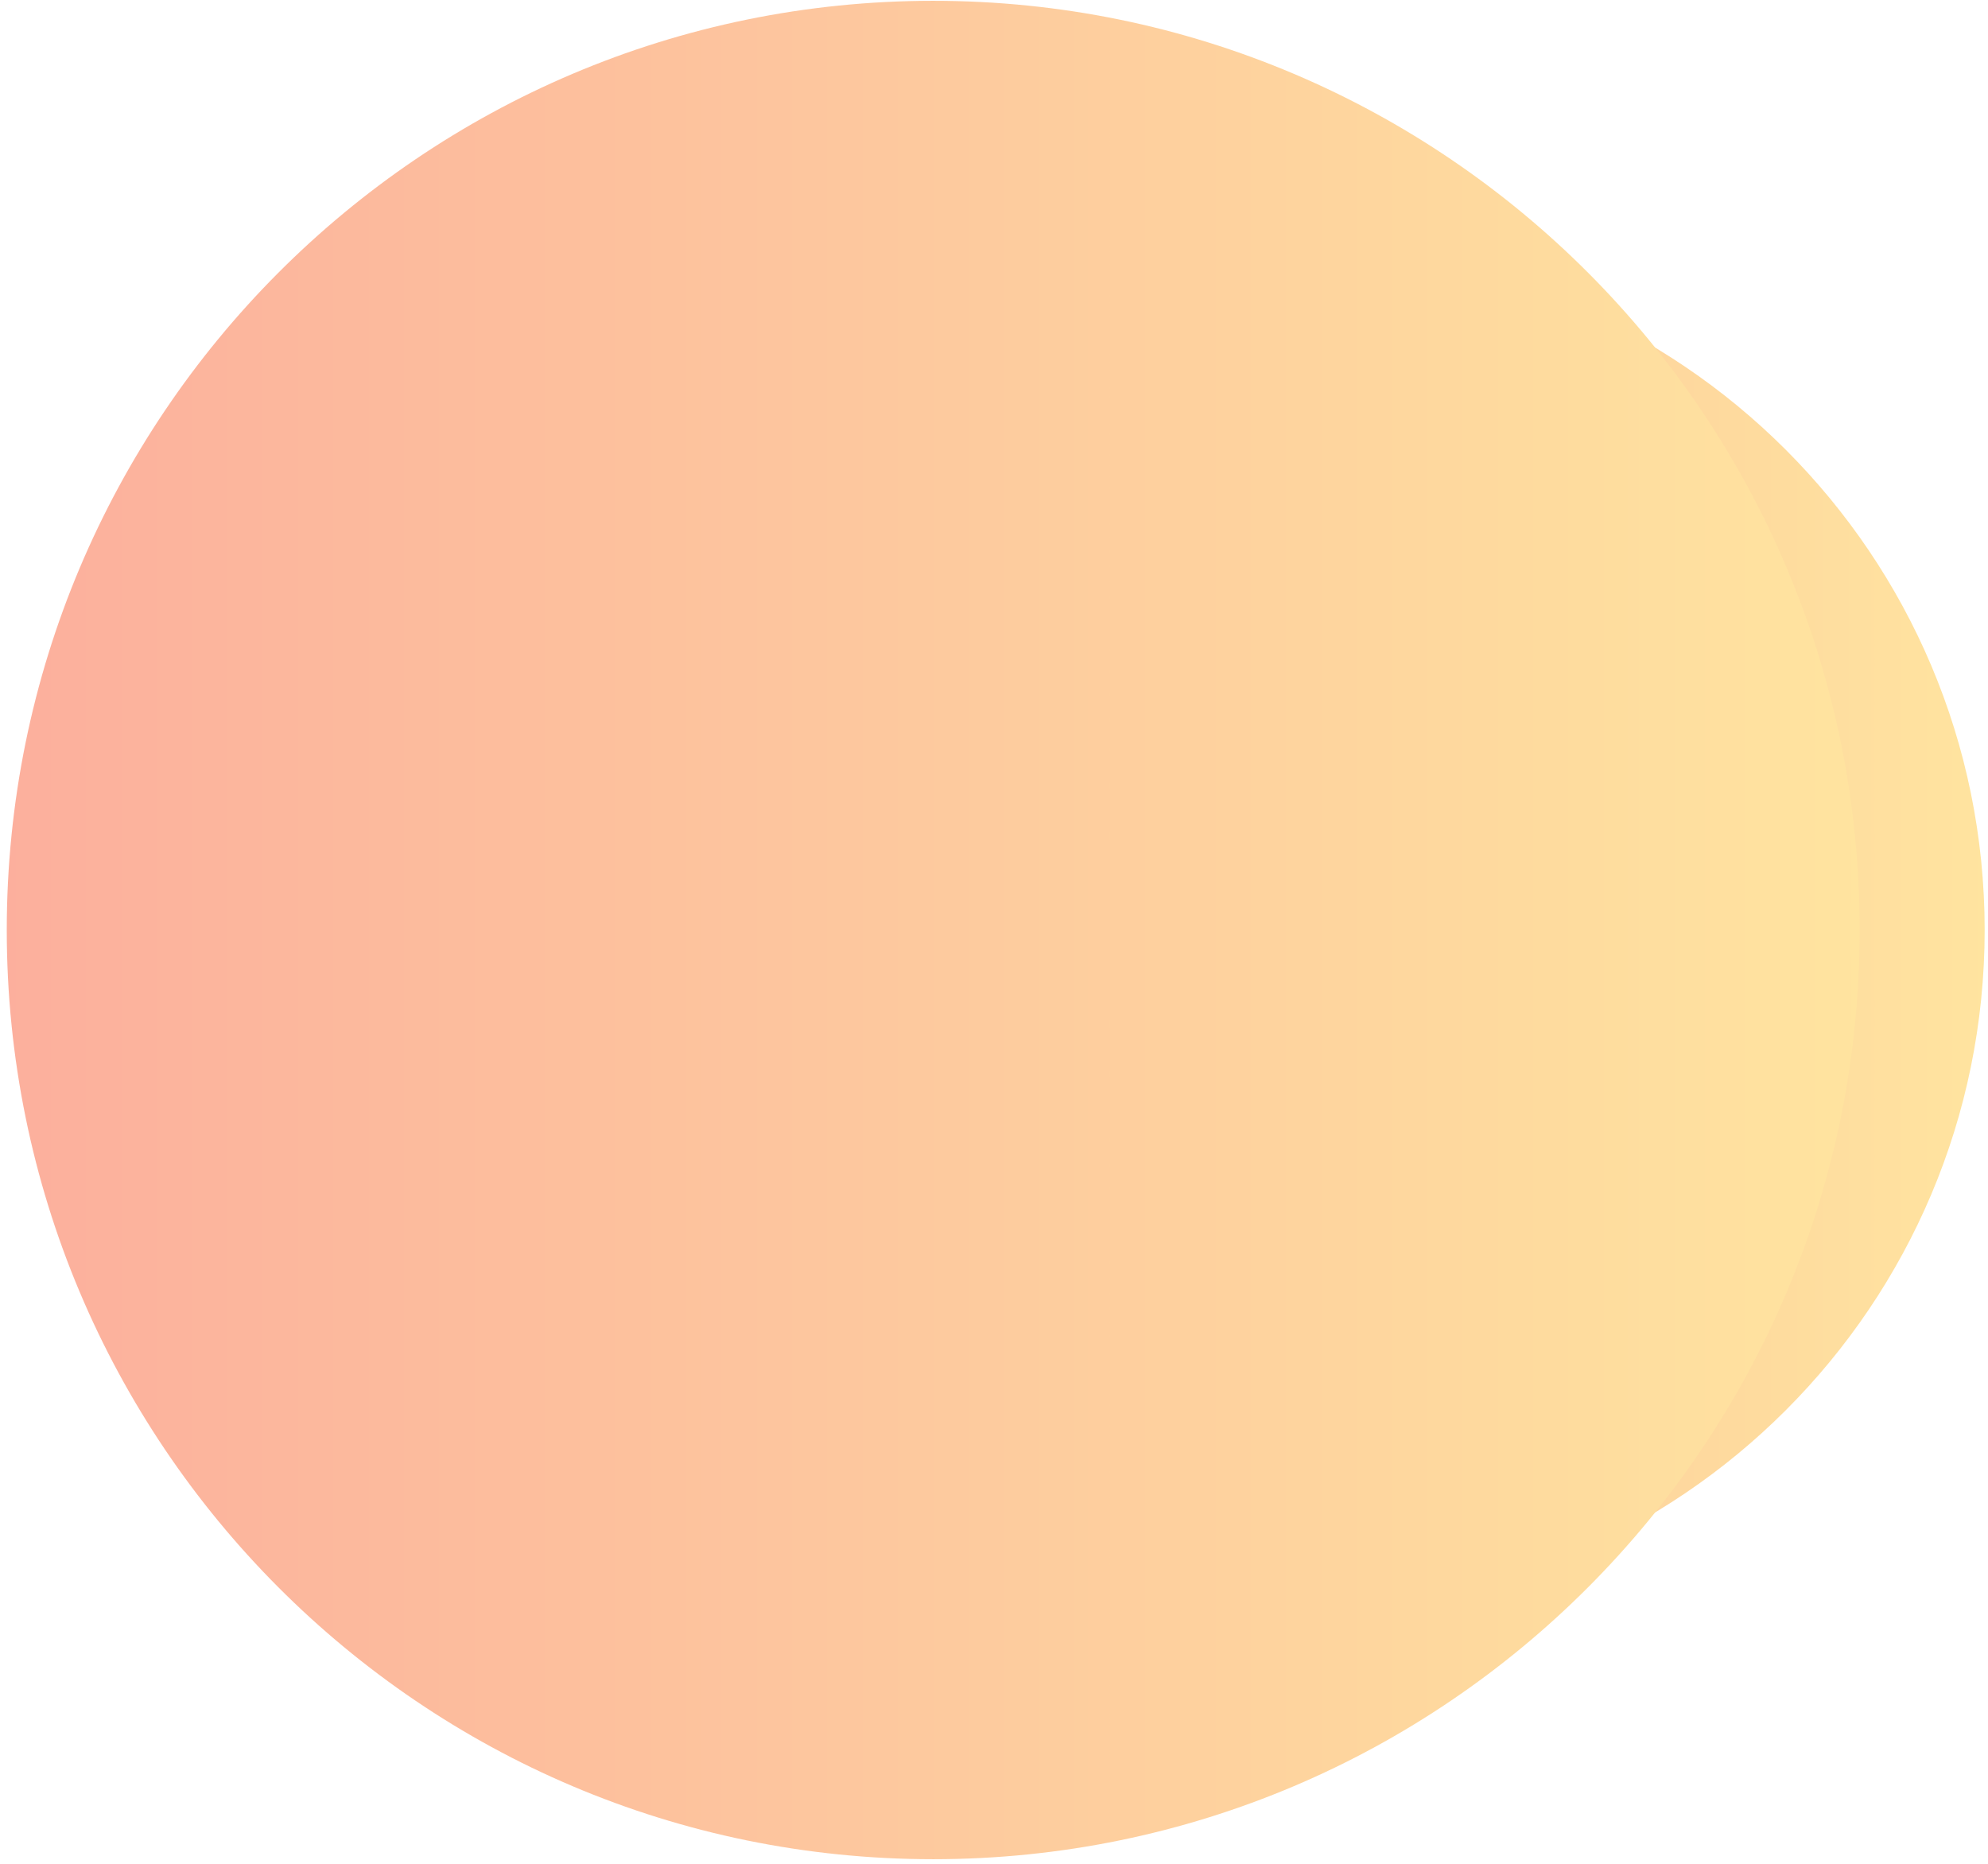 <svg xmlns="http://www.w3.org/2000/svg" width="241" height="226" viewBox="0 0 241 226" fill="none"><g style="mix-blend-mode:multiply" opacity="0.5"><g style="mix-blend-mode:multiply"><path d="M158.255 195.08C203.73 195.08 240.595 158.214 240.595 112.739C240.595 67.264 203.73 30.398 158.255 30.398C112.779 30.398 75.914 67.264 75.914 112.739C75.914 158.214 112.779 195.08 158.255 195.08Z" fill="url(#paint0_linear_1062_4288)"></path></g><g style="mix-blend-mode:multiply"><path d="M113.132 225.381C175.161 225.381 225.445 174.95 225.445 112.74C225.445 50.529 175.161 0.098 113.132 0.098C51.104 0.098 0.82 50.529 0.82 112.74C0.82 174.95 51.104 225.381 113.132 225.381Z" fill="url(#paint1_linear_1062_4288)"></path></g></g><defs><linearGradient id="paint0_linear_1062_4288" x1="75.914" y1="112.739" x2="240.595" y2="112.739" gradientUnits="userSpaceOnUse"><stop stop-color="#F9603B"></stop><stop offset="1" stop-color="#FFC93F"></stop></linearGradient><linearGradient id="paint1_linear_1062_4288" x1="0.82" y1="112.74" x2="225.445" y2="112.74" gradientUnits="userSpaceOnUse"><stop stop-color="#F9603B"></stop><stop offset="1" stop-color="#FFC93F"></stop></linearGradient></defs></svg>